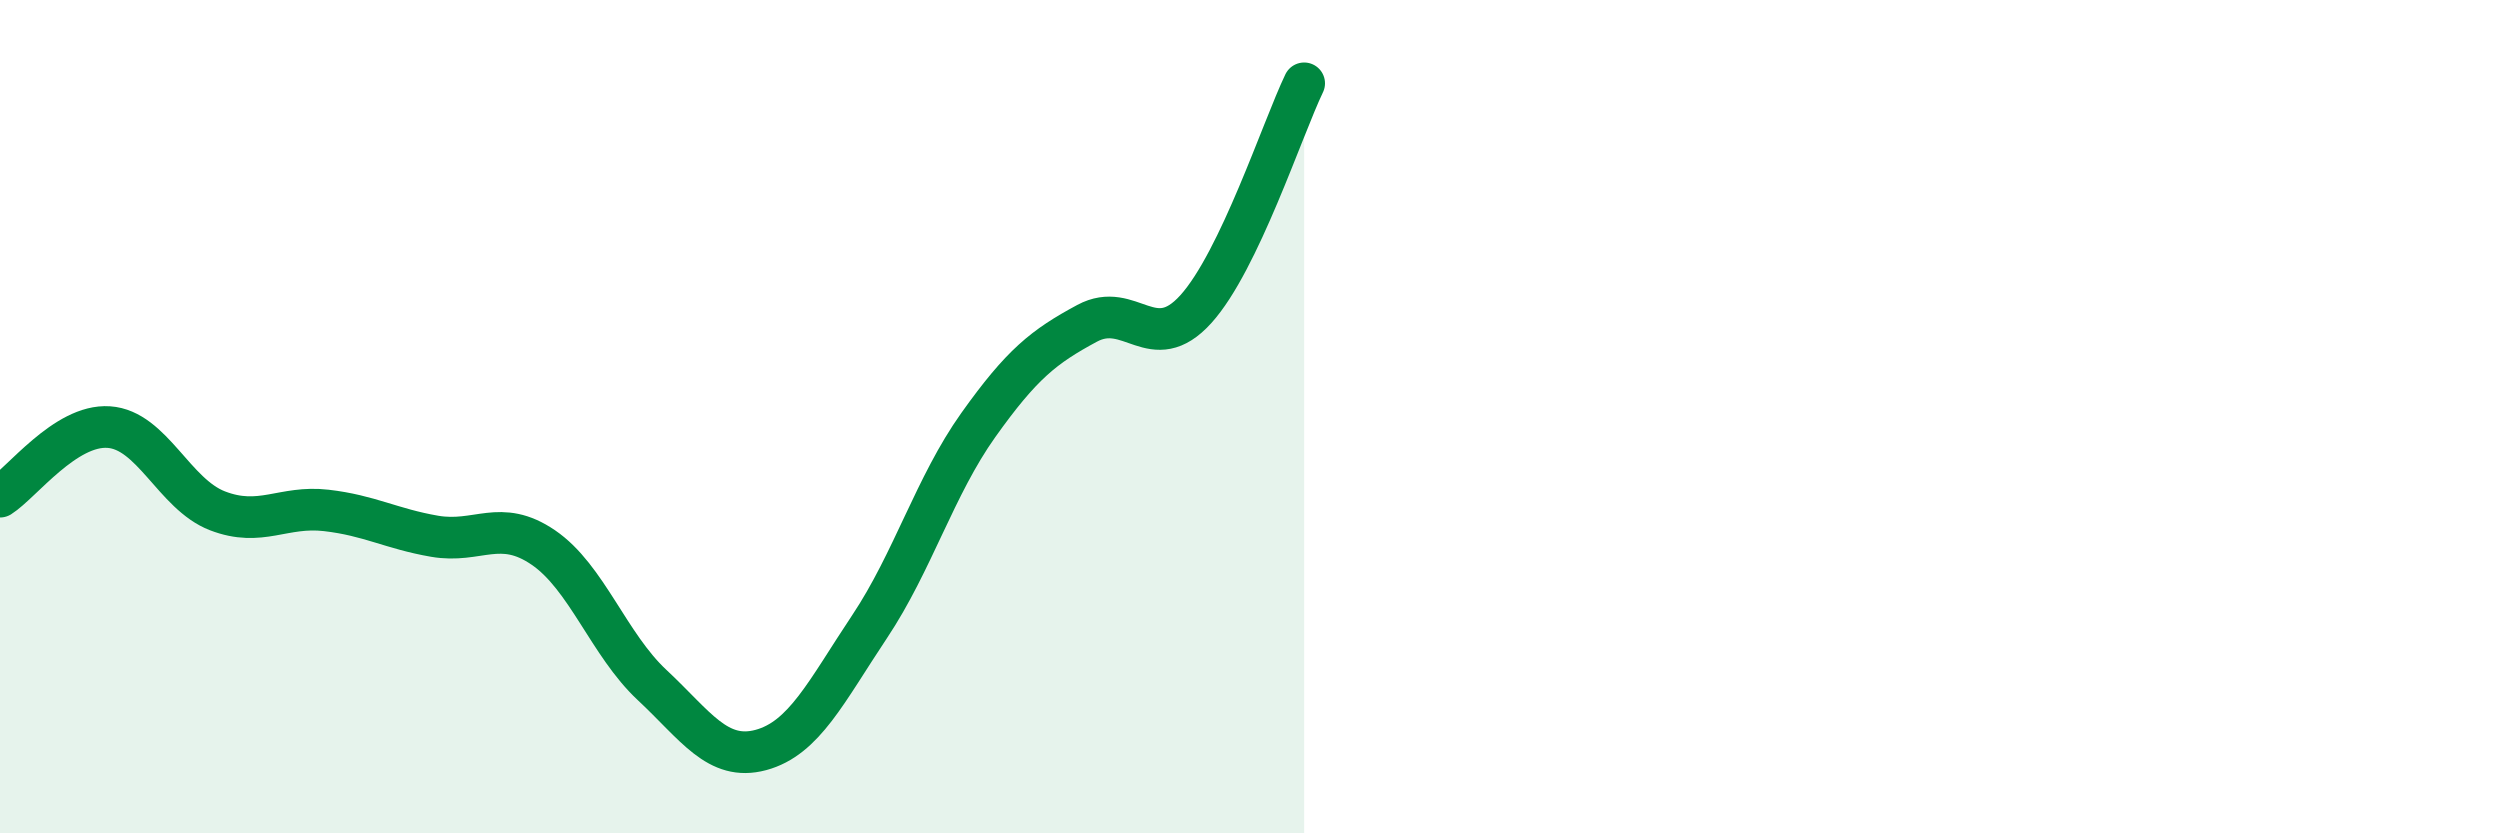 
    <svg width="60" height="20" viewBox="0 0 60 20" xmlns="http://www.w3.org/2000/svg">
      <path
        d="M 0,11.92 C 0.52,11.59 1.57,10.18 2.61,10.25 C 3.65,10.32 4.18,11.86 5.22,12.26 C 6.26,12.66 6.79,12.13 7.83,12.25 C 8.87,12.37 9.39,12.69 10.43,12.87 C 11.47,13.05 12,12.43 13.04,13.14 C 14.08,13.85 14.61,15.47 15.65,16.44 C 16.69,17.41 17.22,18.28 18.26,18 C 19.3,17.72 19.83,16.6 20.87,15.04 C 21.91,13.48 22.44,11.66 23.48,10.2 C 24.52,8.74 25.05,8.32 26.09,7.76 C 27.13,7.2 27.66,8.57 28.7,7.42 C 29.74,6.27 30.78,3.08 31.3,2L31.3 20L0 20Z"
        fill="#008740"
        opacity="0.1"
        stroke-linecap="round"
        stroke-linejoin="round"
      />
      <path
        d="M 0,11.92 C 0.52,11.59 1.57,10.18 2.61,10.25 C 3.65,10.32 4.18,11.86 5.22,12.26 C 6.26,12.66 6.79,12.13 7.83,12.25 C 8.87,12.37 9.39,12.69 10.43,12.87 C 11.47,13.05 12,12.43 13.04,13.14 C 14.08,13.85 14.61,15.47 15.65,16.44 C 16.69,17.41 17.22,18.28 18.26,18 C 19.3,17.72 19.83,16.6 20.87,15.04 C 21.91,13.48 22.44,11.66 23.48,10.2 C 24.52,8.74 25.05,8.32 26.09,7.76 C 27.13,7.2 27.66,8.57 28.7,7.42 C 29.74,6.27 30.78,3.08 31.3,2"
        stroke="#008740"
        stroke-width="1"
        fill="none"
        stroke-linecap="round"
        stroke-linejoin="round"
      />
    </svg>
  